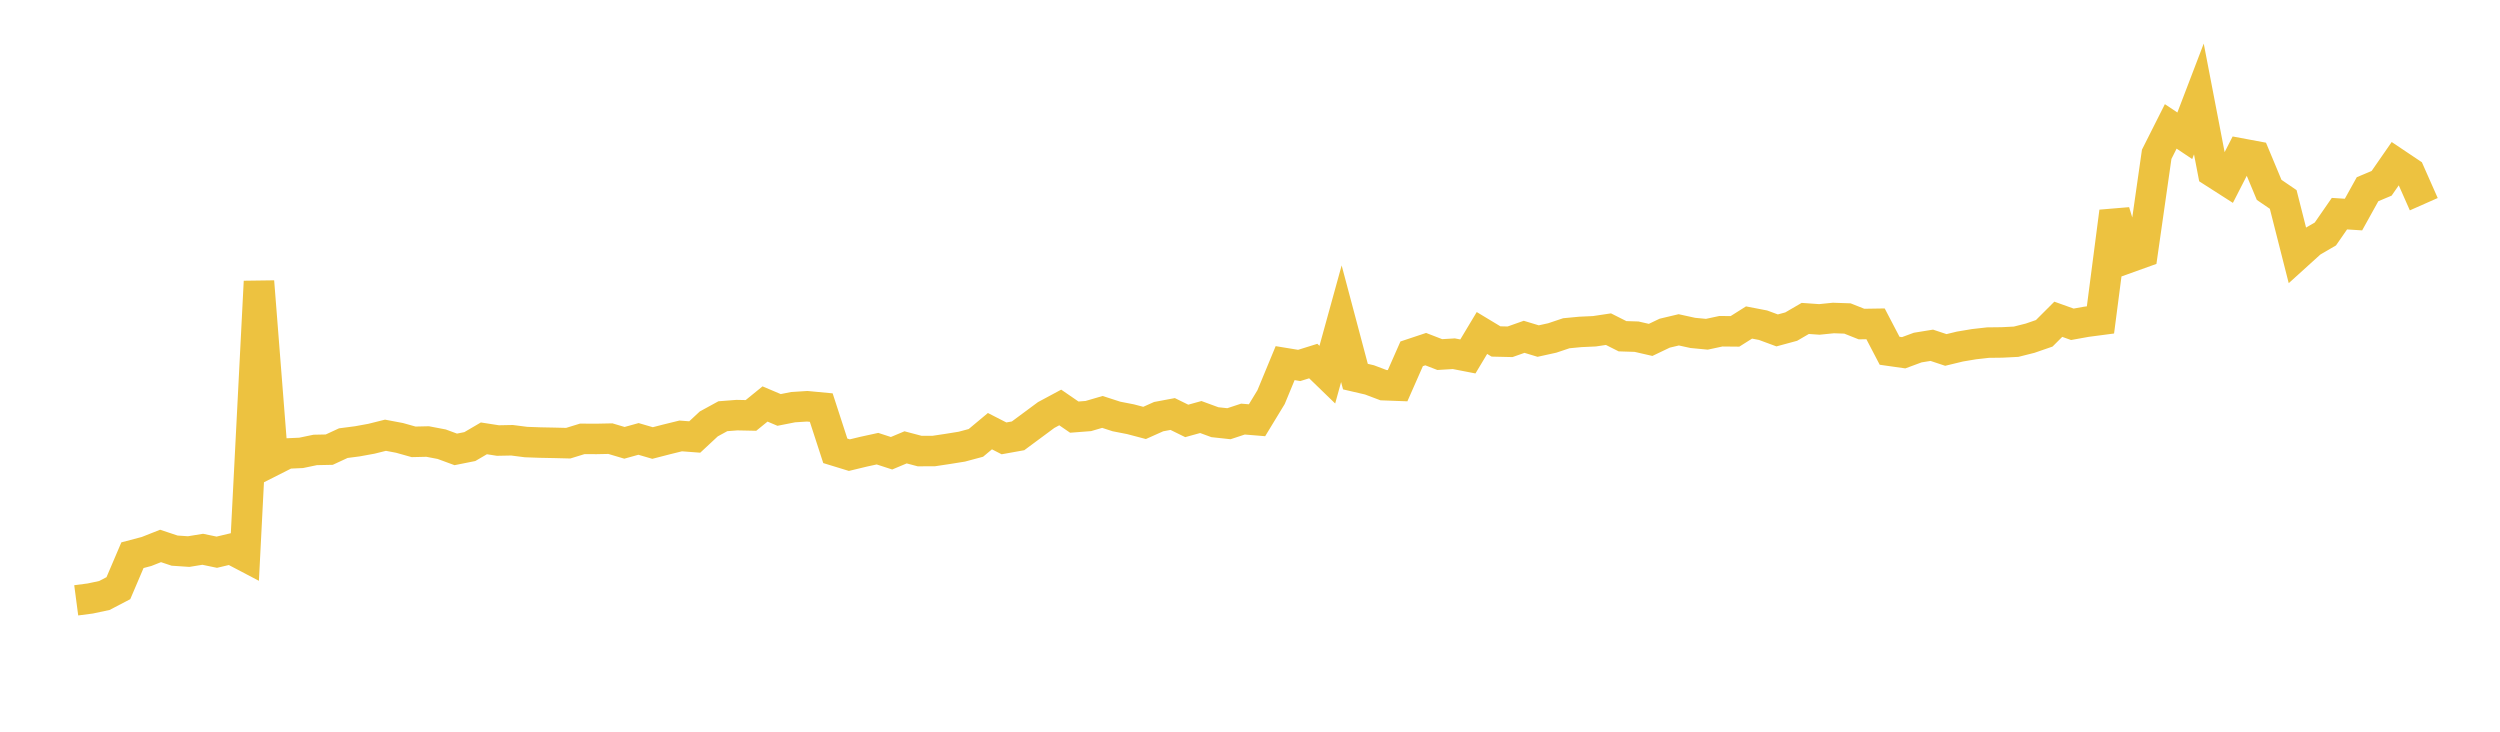 <svg width="164" height="48" xmlns="http://www.w3.org/2000/svg" xmlns:xlink="http://www.w3.org/1999/xlink"><path fill="none" stroke="rgb(237,194,64)" stroke-width="2" d="M5,39.382L5.922,39.261L6.844,39.065L7.766,38.584L8.689,36.421L9.611,36.178L10.533,35.814L11.455,36.121L12.377,36.183L13.299,36.033L14.222,36.225L15.144,36.006L16.066,36.49L16.988,18.467L17.91,30.216L18.832,29.75L19.754,29.708L20.677,29.516L21.599,29.497L22.521,29.07L23.443,28.95L24.365,28.782L25.287,28.552L26.21,28.726L27.132,28.985L28.054,28.964L28.976,29.14L29.898,29.48L30.82,29.296L31.743,28.756L32.665,28.899L33.587,28.881L34.509,28.999L35.431,29.032L36.353,29.05L37.275,29.073L38.198,28.789L39.12,28.794L40.042,28.775L40.964,29.049L41.886,28.793L42.808,29.062L43.731,28.824L44.653,28.597L45.575,28.667L46.497,27.808L47.419,27.304L48.341,27.233L49.263,27.252L50.186,26.501L51.108,26.892L52.03,26.71L52.952,26.651L53.874,26.738L54.796,29.574L55.719,29.857L56.641,29.634L57.563,29.433L58.485,29.733L59.407,29.346L60.329,29.59L61.251,29.588L62.174,29.449L63.096,29.301L64.018,29.054L64.94,28.285L65.862,28.757L66.784,28.591L67.707,27.908L68.629,27.225L69.551,26.73L70.473,27.363L71.395,27.292L72.317,27.022L73.24,27.321L74.162,27.501L75.084,27.744L76.006,27.332L76.928,27.159L77.85,27.612L78.772,27.357L79.695,27.696L80.617,27.796L81.539,27.492L82.461,27.568L83.383,26.051L84.305,23.822L85.228,23.973L86.15,23.685L87.072,24.578L87.994,21.237L88.916,24.706L89.838,24.92L90.76,25.268L91.683,25.302L92.605,23.21L93.527,22.903L94.449,23.26L95.371,23.204L96.293,23.383L97.216,21.844L98.138,22.4L99.06,22.421L99.982,22.095L100.904,22.374L101.826,22.171L102.749,21.861L103.671,21.773L104.593,21.731L105.515,21.593L106.437,22.057L107.359,22.086L108.281,22.297L109.204,21.856L110.126,21.637L111.048,21.839L111.97,21.927L112.892,21.729L113.814,21.738L114.737,21.156L115.659,21.334L116.581,21.675L117.503,21.425L118.425,20.889L119.347,20.954L120.269,20.861L121.192,20.892L122.114,21.258L123.036,21.243L123.958,23.01L124.88,23.141L125.802,22.8L126.725,22.65L127.647,22.957L128.569,22.734L129.491,22.579L130.413,22.475L131.335,22.464L132.257,22.417L133.18,22.184L134.102,21.865L135.024,20.944L135.946,21.274L136.868,21.108L137.79,20.987L138.713,13.881L139.635,16.905L140.557,16.574L141.479,10.122L142.401,8.292L143.323,8.907L144.246,6.493L145.168,11.283L146.09,11.873L147.012,10.072L147.934,10.244L148.856,12.455L149.778,13.084L150.701,16.72L151.623,15.885L152.545,15.348L153.467,14.016L154.389,14.075L155.311,12.413L156.234,12.025L157.156,10.695L158.078,11.313L159,13.395"></path></svg>